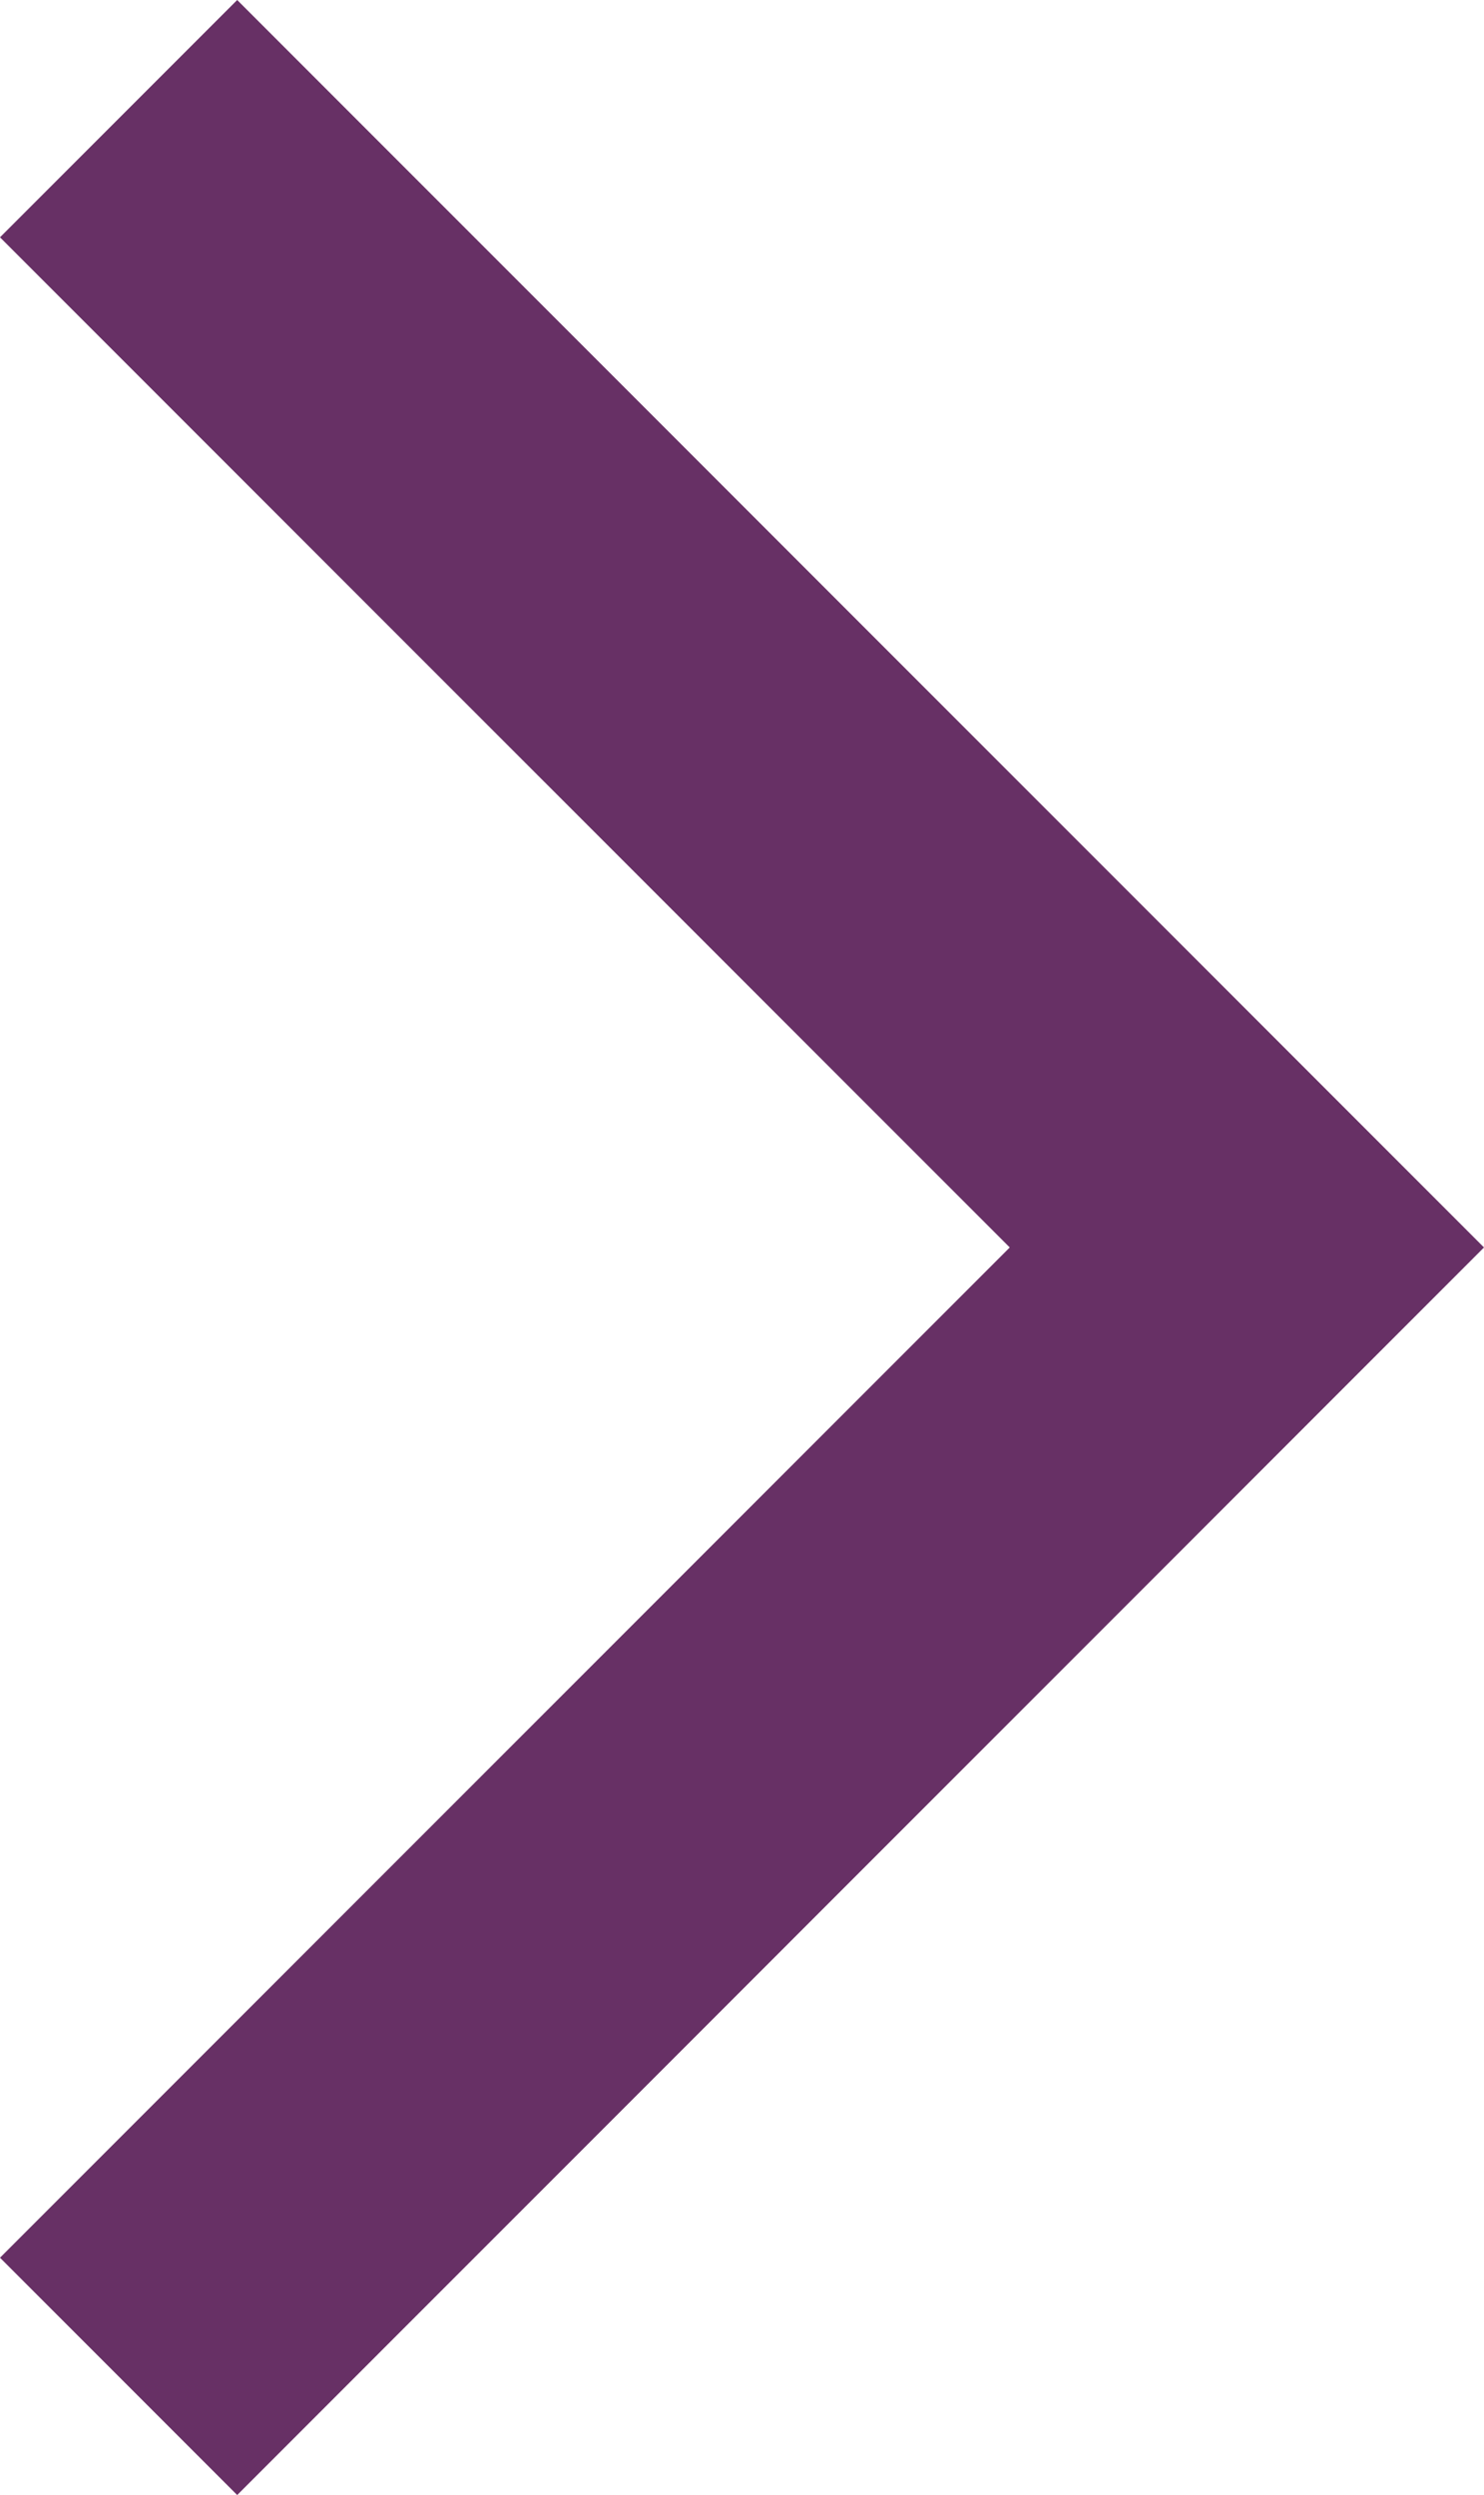 <?xml version="1.0" encoding="utf-8"?>
<!-- Generator: Adobe Illustrator 24.1.0, SVG Export Plug-In . SVG Version: 6.00 Build 0)  -->
<svg version="1.1" id="Layer_1" xmlns="http://www.w3.org/2000/svg" xmlns:xlink="http://www.w3.org/1999/xlink" x="0px" y="0px"
	 viewBox="0 0 121.19 203.65" style="enable-background:new 0 0 121.19 203.65;" xml:space="preserve">
<style type="text/css">
	.st0{fill:#673065;}
</style>
<polygon class="st0" points="121.19,101.82 19.37,0 0,19.37 82.46,101.82 0,184.28 19.37,203.65 "/>
</svg>
